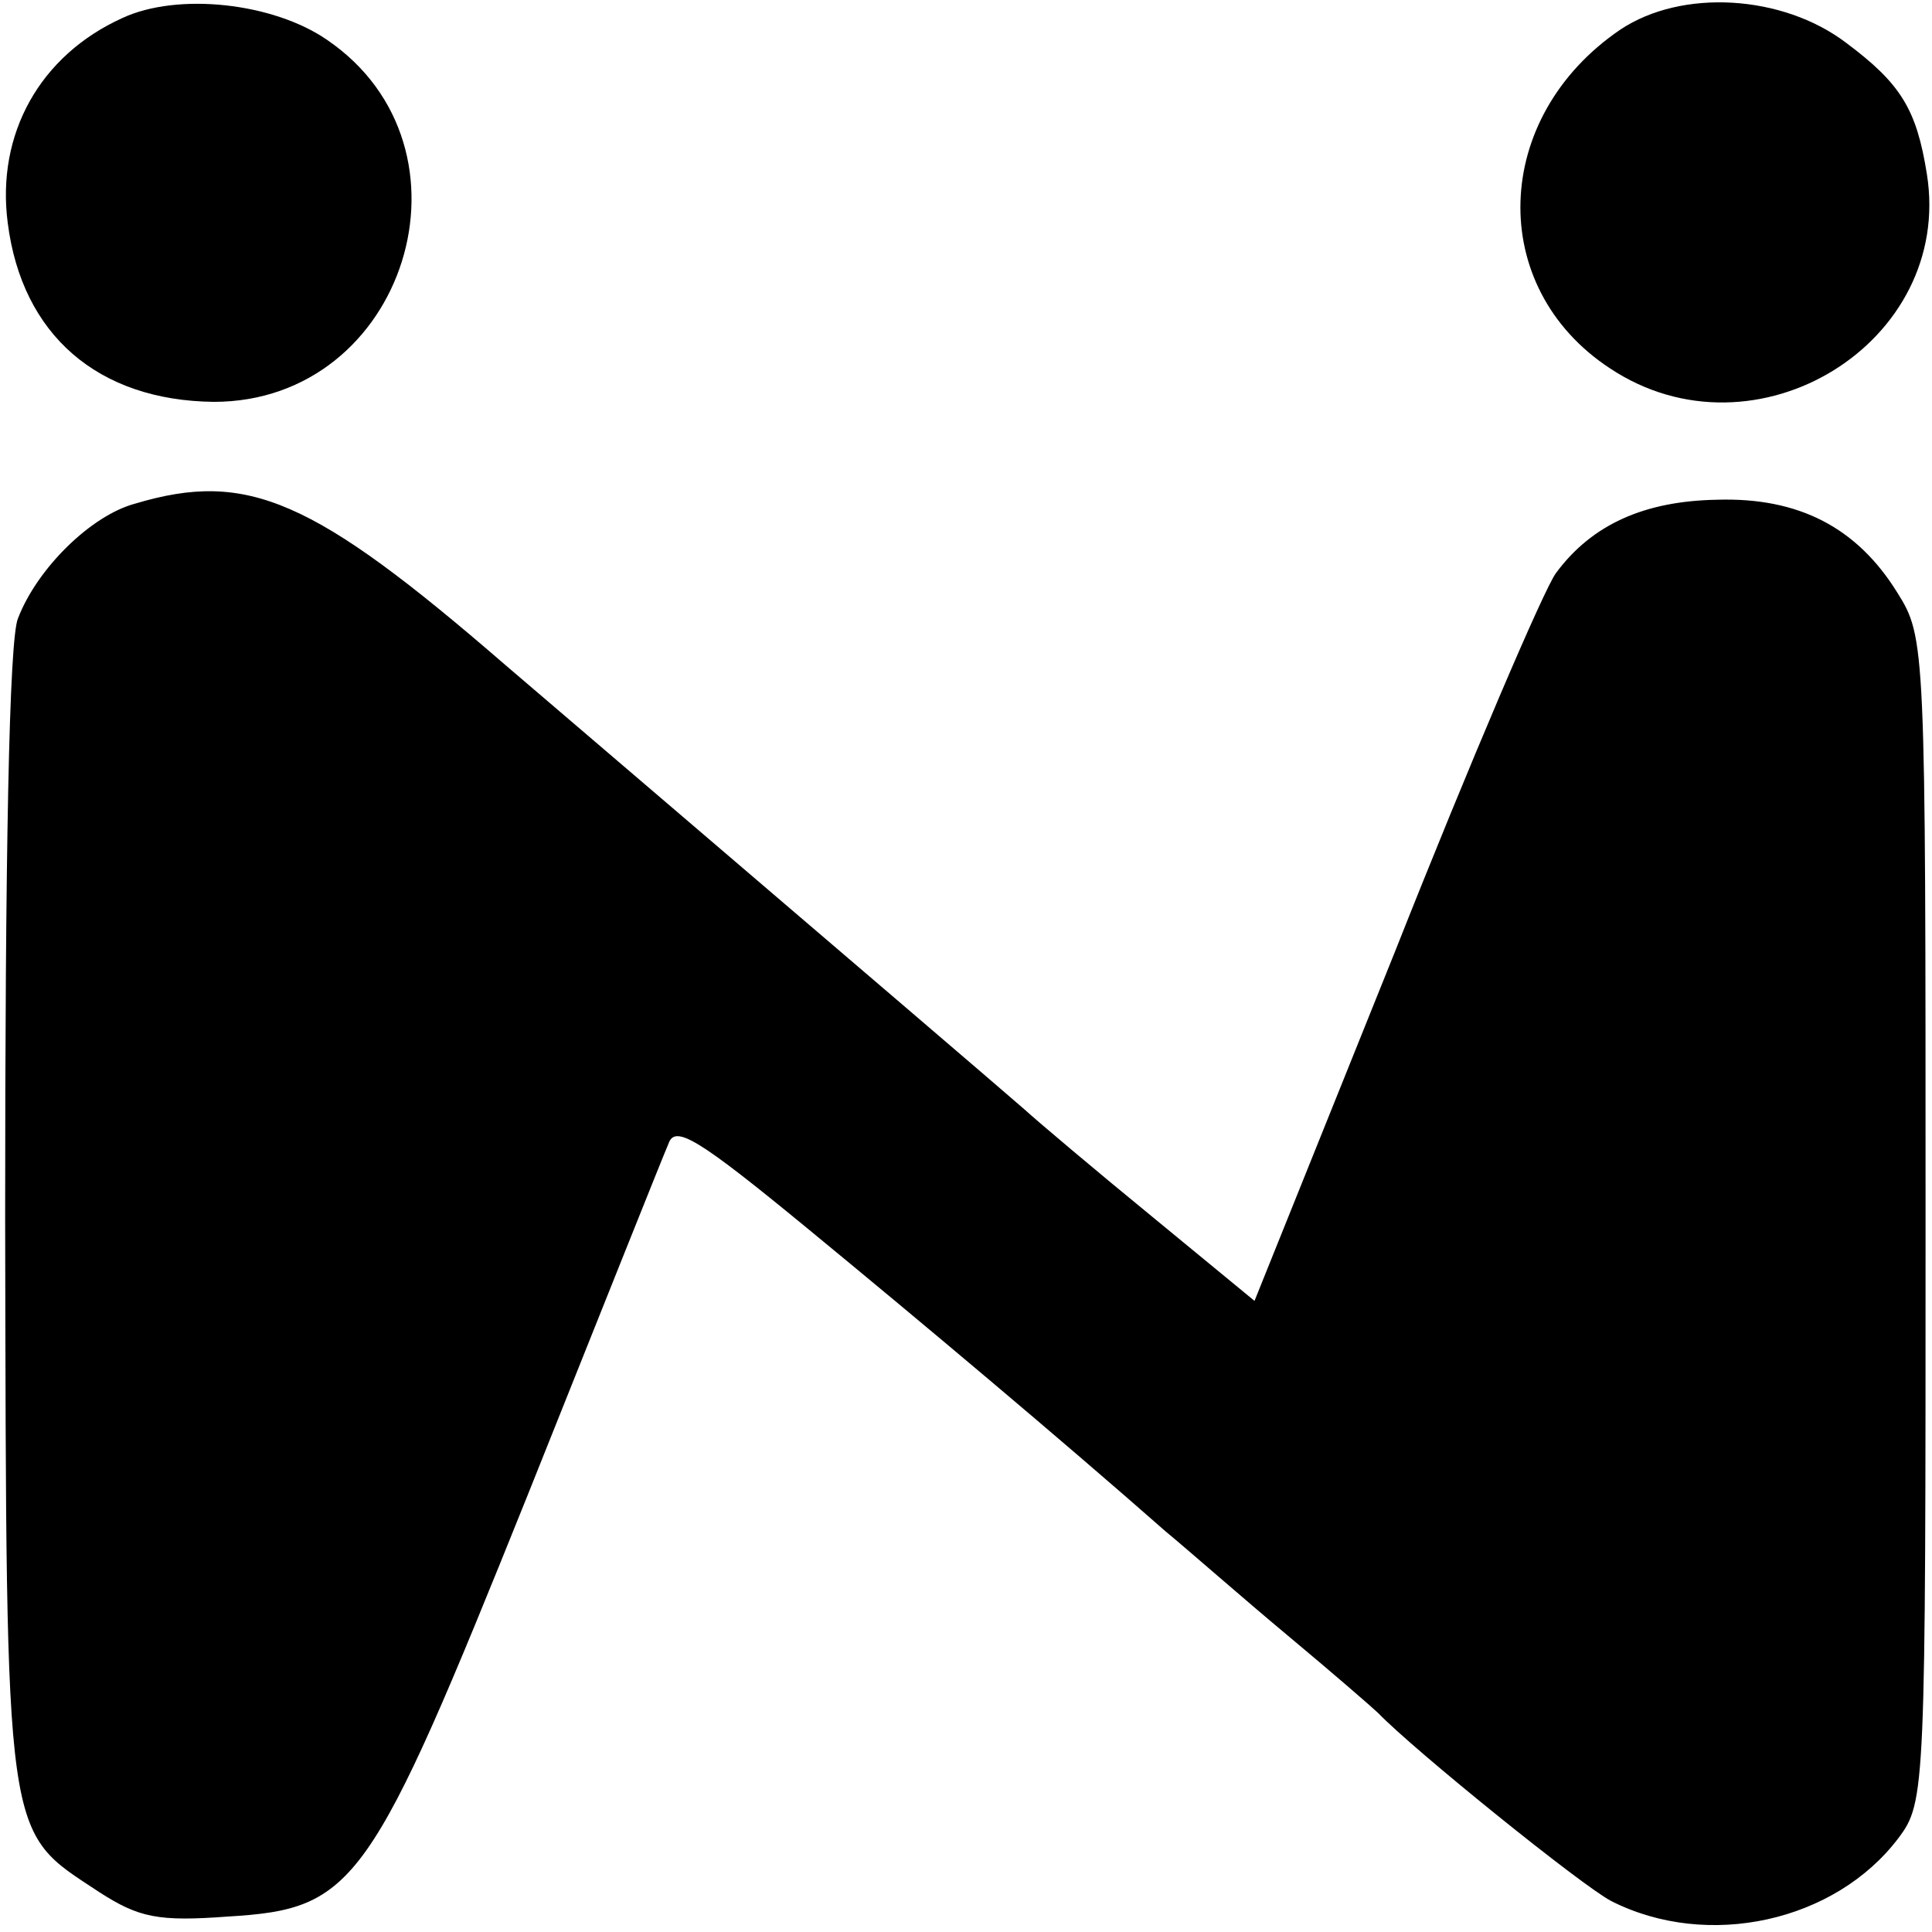 <?xml version="1.0" standalone="no"?>
<!DOCTYPE svg PUBLIC "-//W3C//DTD SVG 20010904//EN"
 "http://www.w3.org/TR/2001/REC-SVG-20010904/DTD/svg10.dtd">
<svg version="1.0" xmlns="http://www.w3.org/2000/svg"
 width="150pt" height="150pt" viewBox="0 0 150 150"
 preserveAspectRatio="xMidYMid meet">
<g transform="translate(0,150) scale(0.1,-0.1)"
fill="#000000" stroke="none">
<path d="M95 1486 c-64 -29 -98 -90 -89 -159 11 -87 70 -138 160 -139 149 0
211 197 88 281 -42 29 -116 37 -159 17z"/>
<path d="M1258 1477 c-100 -68 -104 -200 -8 -263 113 -75 267 20 246 151 -8
50 -20 70 -63 102 -49 37 -127 42 -175 10z"/>
<path d="M105 1109 c-34 -9 -76 -50 -91 -89 -7 -16 -10 -185 -10 -465 1 -492
-1 -475 73 -524 31 -20 46 -23 100 -19 99 6 110 22 233 328 56 140 105 263
109 272 5 15 23 4 107 -65 90 -74 196 -163 279 -236 17 -14 59 -51 95 -81 36
-30 67 -57 70 -60 28 -29 158 -134 181 -146 75 -38 174 -16 223 49 21 28 21
37 21 480 0 447 0 452 -22 487 -31 50 -76 74 -140 72 -56 -1 -97 -19 -125 -57
-9 -12 -66 -145 -125 -294 l-109 -271 -79 65 c-44 36 -89 74 -100 84 -16 14
-141 121 -265 227 -14 12 -76 65 -138 118 -149 129 -200 151 -287 125z"/>
</g>
</svg>
